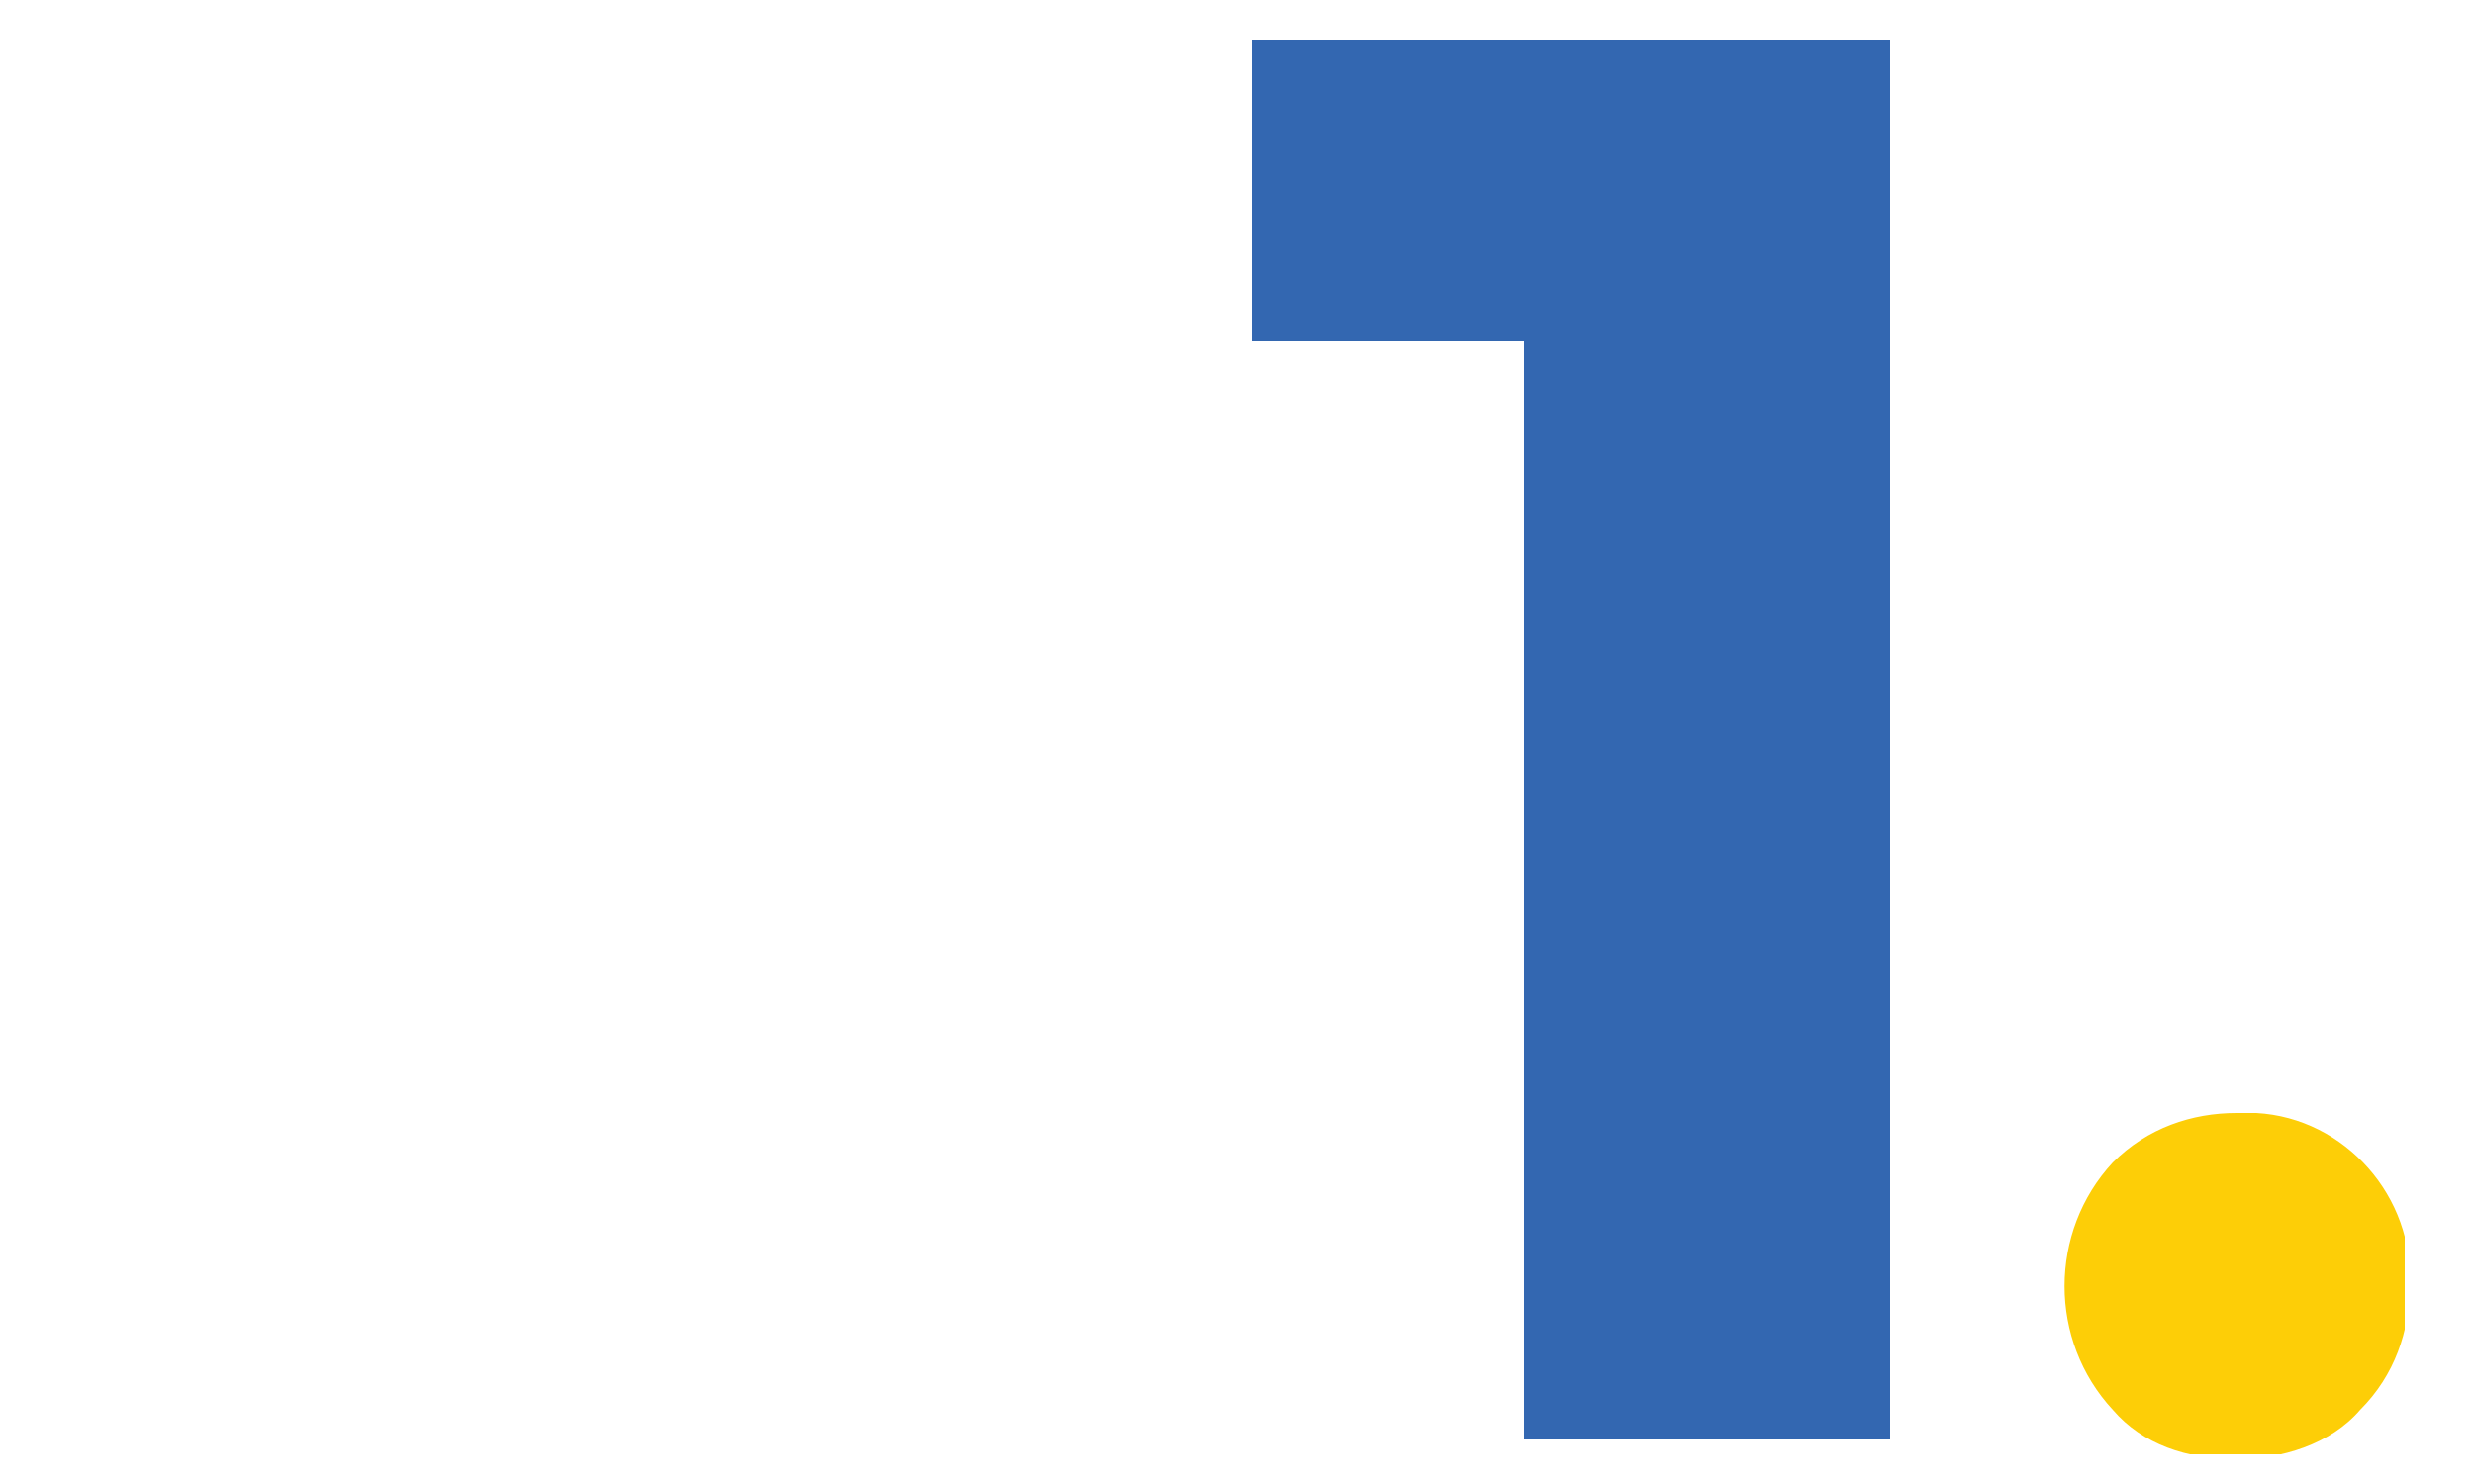 <?xml version="1.0" encoding="utf-8"?>
<!-- Generator: Adobe Illustrator 26.0.1, SVG Export Plug-In . SVG Version: 6.00 Build 0)  -->
<svg version="1.1" id="Layer_1" xmlns="http://www.w3.org/2000/svg" xmlns:xlink="http://www.w3.org/1999/xlink" x="0px" y="0px"
	 viewBox="0 0 50 30" style="enable-background:new 0 0 50 30;" xml:space="preserve">
<style type="text/css">
	.st0{clip-path:url(#SVGID_00000000195426675571853890000003890791180355745428_);}
	.st1{fill:#FDCE07;}
	.st2{fill:#3367B1;}
	.st3{fill:none;}
</style>
<g id="_x31_">
	<g>
		<g>
			<defs>
				<rect id="SVGID_1_" x="23.3" y="0.8" width="25.3" height="28.6"/>
			</defs>
			<clipPath id="SVGID_00000147189540922876305200000018209856921412647824_">
				<use xlink:href="#SVGID_1_"  style="overflow:visible;"/>
			</clipPath>
			<g style="clip-path:url(#SVGID_00000147189540922876305200000018209856921412647824_);">
				<path class="st1" d="M45.2,22.5c-0.9,0-1.8,0.3-2.5,1c-1.3,1.4-1.3,3.6,0,5c0.6,0.7,1.5,1,2.5,1c0.9,0,1.9-0.3,2.5-1
					c0.7-0.7,1-1.6,1-2.5c0.1-1.8-1.3-3.4-3.1-3.5C45.4,22.5,45.3,22.5,45.2,22.5"/>
			</g>
		</g>
	</g>
	<polygon class="st2" points="25.3,0.8 25.3,6.9 30.8,6.9 30.8,29.1 38.2,29.1 38.2,0.8 	"/>
</g>
<g id="_x30_">
	<rect x="0.2" y="0.2" class="st3" width="49.5" height="29.5"/>
</g>
</svg>
